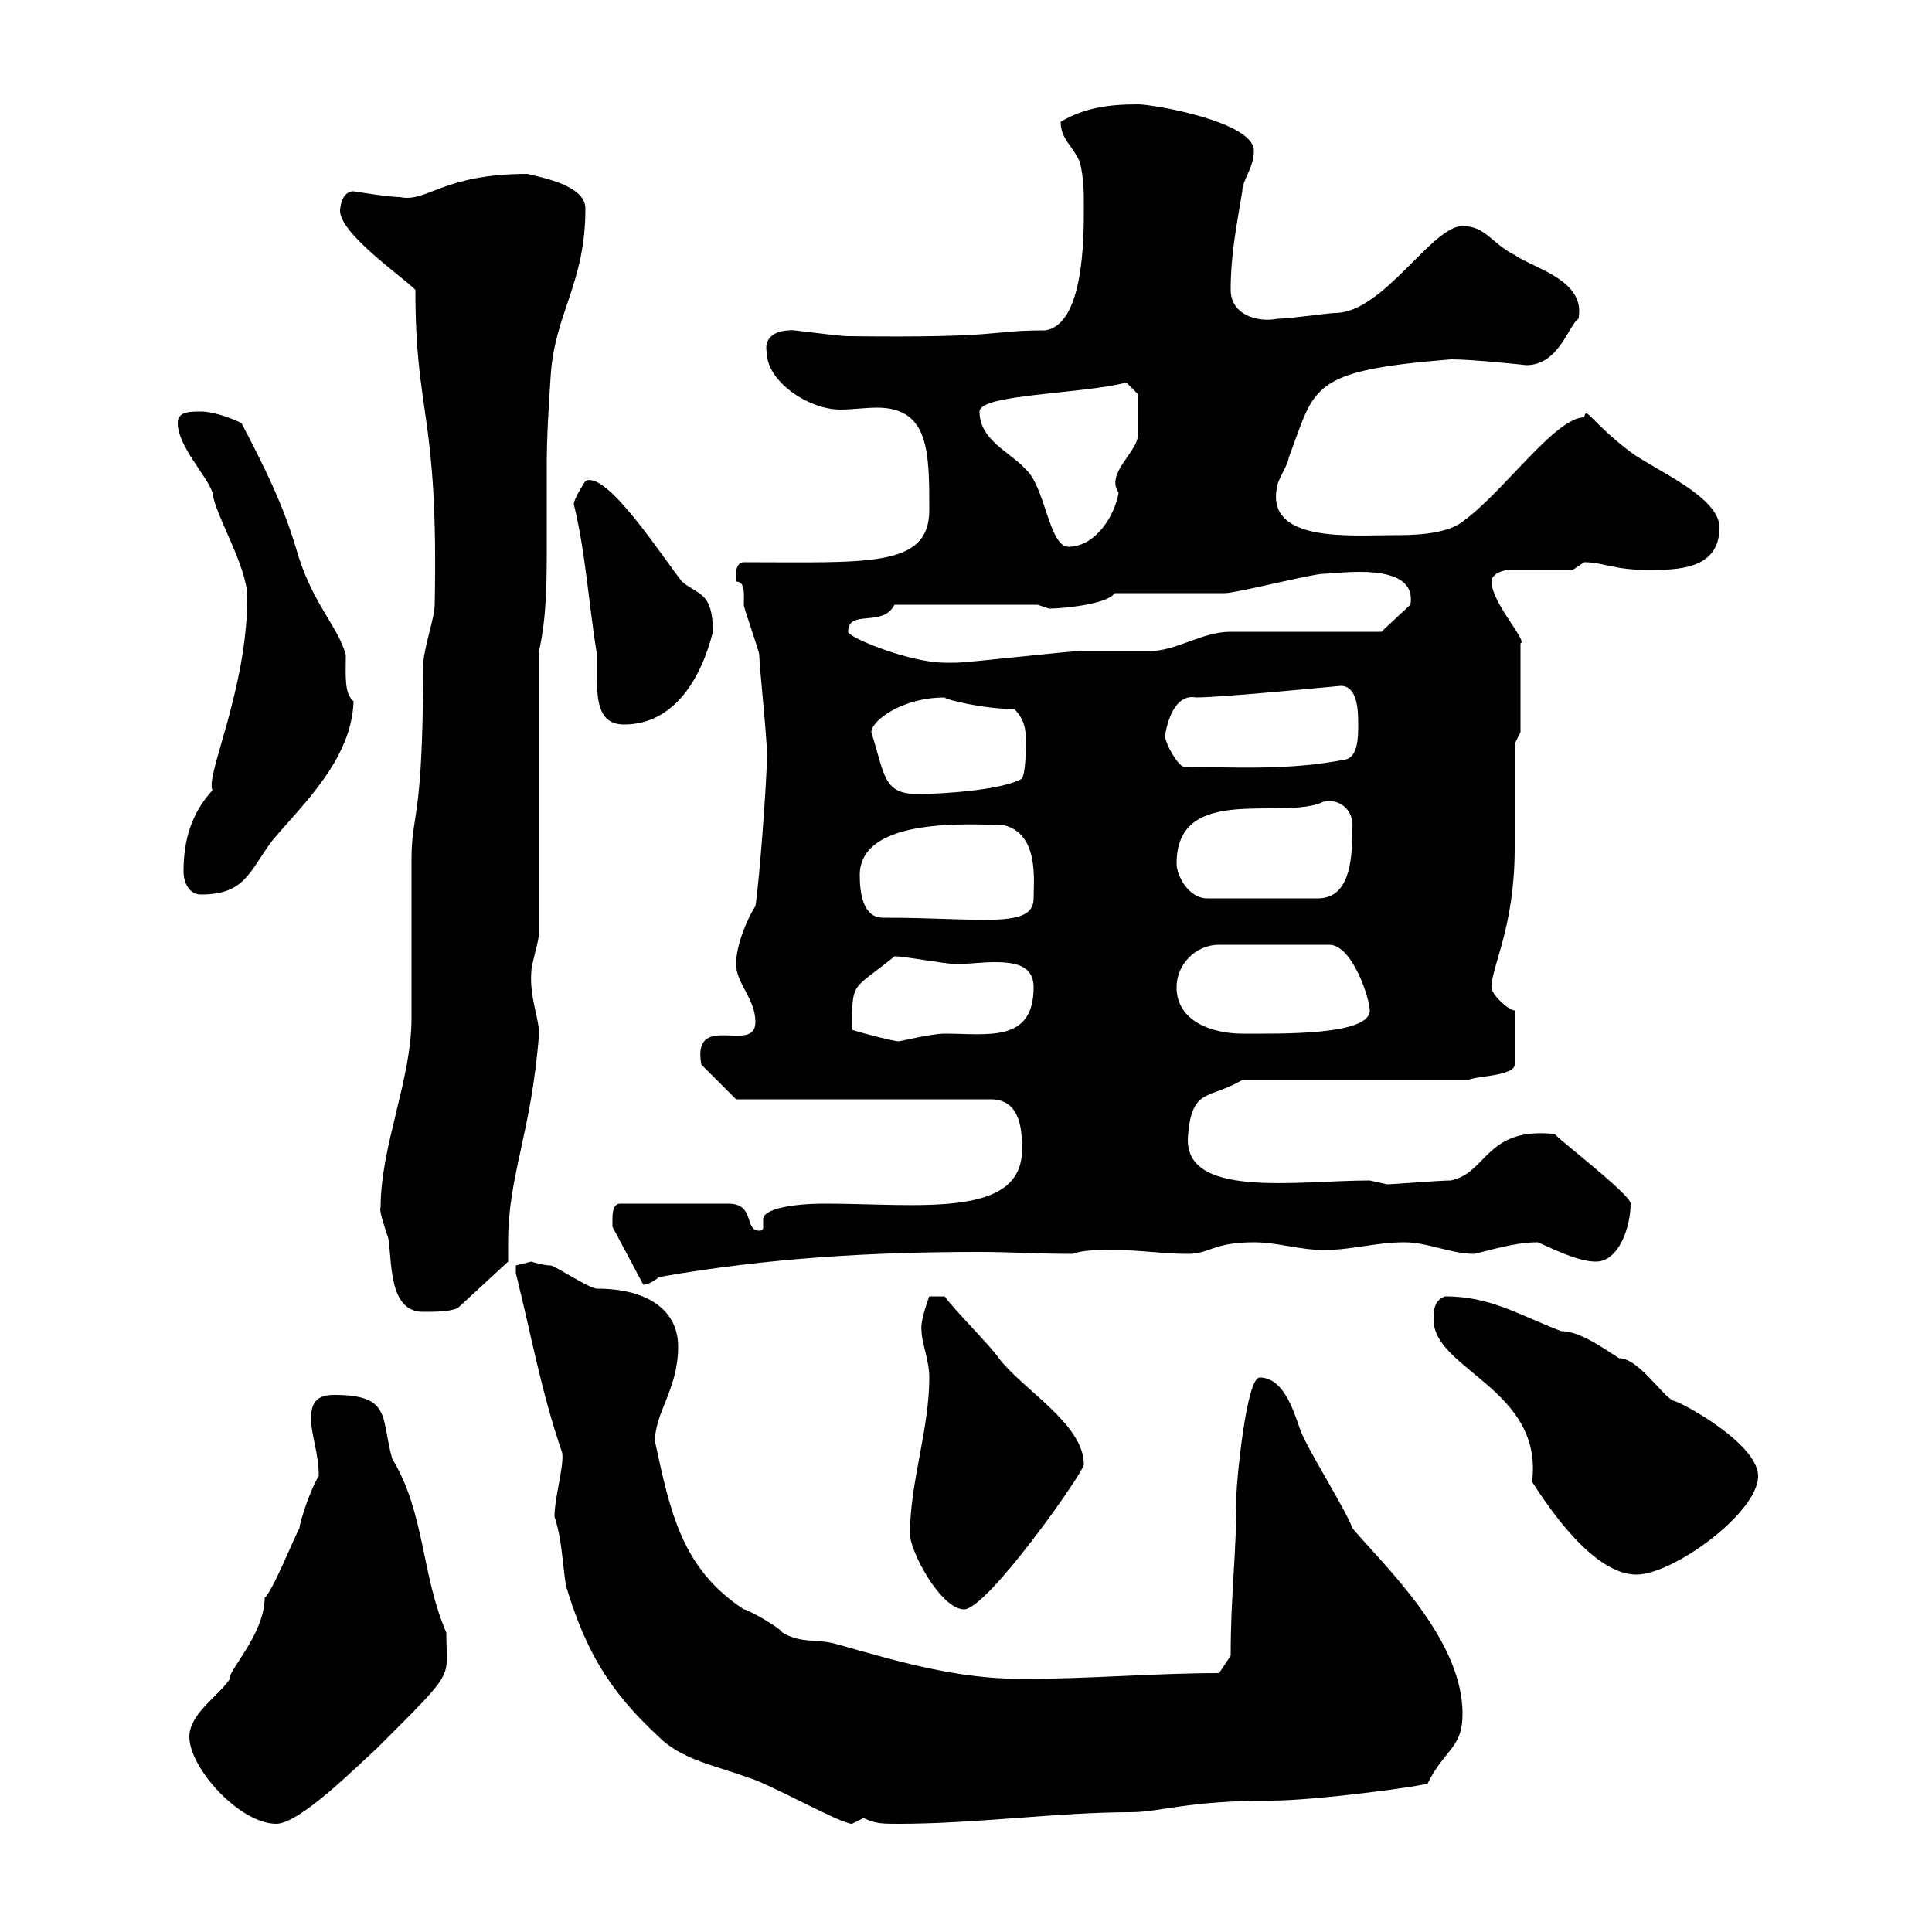 <svg xmlns="http://www.w3.org/2000/svg" xmlns:xlink="http://www.w3.org/1999/xlink" width="300" height="300"><path d="M29.40 269.70C29.40 274.50 37.20 283.20 42.90 283.20C46.50 283.20 55.20 274.50 58.50 271.50C71.10 258.90 69.30 261 69.30 253.50C65.40 244.50 66 234.90 60.90 226.50C59.10 220.20 60.90 216.60 51.90 216.60C49.50 216.60 48.30 217.50 48.30 220.20C48.30 222.90 49.50 225.60 49.50 229.20C48.30 231 46.50 236.40 46.50 237.30C45.90 238.20 42.30 247.20 41.10 248.10C41.10 253.80 35.10 259.80 35.70 260.70C33.90 263.40 29.40 266.10 29.40 269.70ZM86.10 235.50C87.30 239.10 87.30 242.70 87.90 246.30C90.90 256.20 94.50 262.50 102.30 269.70C105.90 273.30 111.30 274.20 116.10 276C119.40 276.90 130.50 283.20 132.30 283.20C132.30 283.20 134.10 282.30 134.10 282.30C135.90 283.20 137.10 283.20 139.50 283.20C151.50 283.20 164.40 281.40 175.50 281.40C180.30 281.40 184.20 279.60 197.40 279.60C204.60 279.60 222 277.20 221.70 276.90C224.40 271.50 227.10 271.50 227.10 266.10C227.10 254.40 214.80 243 210 237.30C209.10 234.60 202.80 224.70 201.90 222C201 219.60 199.50 213.90 195.60 213.90C193.50 213.90 192 230.40 192 231.90C192 241.80 191.10 247.20 191.10 257.10L189.30 259.80C179.10 259.80 169.50 260.70 158.70 260.70C148.50 260.70 139.50 258 129.90 255.30C126.90 254.40 124.50 255.30 121.50 253.50C120.90 252.60 116.10 249.90 115.50 249.90C105.90 243.60 104.10 234.90 101.70 223.80C101.70 219.30 105.30 215.70 105.30 209.10C105.30 203.40 100.50 200.10 92.70 200.10C91.50 200.10 86.10 196.50 85.50 196.50C84.30 196.50 82.50 195.90 82.50 195.90C82.50 195.90 80.10 196.50 80.10 196.50C80.10 197.70 80.10 197.70 80.10 197.70C82.50 207.30 84 216 87.30 225.60C87.60 227.70 86.10 232.50 86.10 235.50ZM141.30 238.20C141.30 240.90 146.10 249.90 149.70 249.90C153.30 249.90 168.30 228.60 168.30 227.40C168.30 221.10 158.70 215.70 155.10 210.90C153.90 209.10 147.90 203.10 146.70 201.30L144.30 201.30C144.30 201.30 142.80 205.20 143.10 206.70C143.10 208.50 144.30 211.20 144.30 213.90C144.30 222 141.30 230.10 141.30 238.20ZM222.60 204.90C222.60 212.70 239.70 215.70 237.90 230.10C240.60 234.30 247.50 244.50 254.10 244.50C259.80 244.50 273 234.90 273 229.20C273 224.10 260.70 217.50 259.80 217.50C258 216.60 254.40 210.90 251.40 210.90C249 209.40 245.40 206.70 242.40 206.70C235.50 204 231.30 201.30 224.40 201.30C222.60 201.90 222.60 203.70 222.60 204.90ZM59.10 187.50C58.80 187.80 59.70 190.50 60.30 192.30C60.90 195.90 60.30 203.70 65.70 203.70C67.50 203.70 69.90 203.70 71.10 203.10L78.90 195.90C78.90 194.70 78.90 194.10 78.90 192.90C78.90 182.40 82.50 176.10 83.70 160.50C83.70 158.10 82.20 154.80 82.50 150.90C82.50 149.70 83.70 146.10 83.70 144.90L83.70 101.10C84.90 95.70 84.90 90.30 84.90 84.60C84.90 80.70 84.90 76.50 84.90 72.30C84.90 67.50 85.20 63.30 85.50 58.50C86.10 48.60 90.90 44.10 90.90 32.40C90.90 28.80 84.30 27.60 81.90 27C68.70 27 66.30 31.50 62.10 30.60C60.30 30.60 54.90 29.70 54.90 29.70C52.80 29.70 52.80 33 52.80 32.70C52.80 36.30 62.40 42.90 64.50 45C64.50 64.80 68.10 63.90 67.50 93.90C67.50 96 65.70 100.80 65.70 103.50C65.70 127.80 63.90 126 63.90 133.50C63.90 135.90 63.90 155.10 63.90 158.10C63.90 167.70 59.10 177.90 59.10 187.50ZM95.10 189.30C95.10 189.30 95.10 190.50 95.10 190.50L99.90 199.50C100.50 199.50 101.70 198.90 102.30 198.30C119.40 195.30 135.60 194.40 152.10 194.40C156.90 194.40 161.40 194.70 166.50 194.70C168.30 194.10 170.10 194.10 173.10 194.10C177 194.10 180.60 194.70 184.50 194.70C187.80 194.70 188.40 192.90 194.70 192.90C198.30 192.90 201.90 194.10 205.50 194.10C210 194.10 213.60 192.90 218.10 192.90C221.70 192.90 225.30 194.70 228.90 194.70C231.60 194.10 235.20 192.90 238.80 192.90C241.50 194.10 245.10 195.90 247.80 195.90C251.40 195.90 253.20 190.50 253.20 186.90C253.20 185.40 240.90 176.10 241.50 176.10C230.70 174.90 231 182.10 225.30 183.30C223.50 183.30 216.30 183.90 215.40 183.90C215.40 183.90 212.70 183.30 212.70 183.30C201.30 183.30 183.30 186.30 184.50 176.10C185.10 168.90 187.80 170.70 192.90 167.70L228 167.70C228.90 167.10 235.20 167.10 235.20 165.30L235.20 156.90C234.30 156.90 231.60 154.50 231.60 153.30C231.60 150 235.20 144 235.20 131.70C235.20 128.70 235.20 117.90 235.20 115.50L236.10 113.70L236.10 99.90C237.30 99.60 231.60 93.60 231.60 90.30C231.60 89.10 233.40 88.50 234.30 88.50L244.20 88.50C244.20 88.50 246 87.30 246 87.30C249 87.30 250.50 88.50 255.90 88.50C260.40 88.50 267 88.50 267 81.90C267 77.10 256.80 72.90 253.20 70.20C246.90 65.40 246.30 63 246 64.80C241.50 64.80 233.40 76.50 227.10 81C224.40 83.10 219 83.10 216.30 83.10C209.70 83.10 196.50 84.30 198.30 75.60C198.30 74.70 200.10 72 200.10 71.10C204.30 60 203.10 57.60 225.30 55.80C228.90 55.80 237 56.70 237 56.70C242.10 56.70 243.60 50.40 245.10 49.50C246.30 43.50 238.20 41.70 235.20 39.60C231.60 37.80 230.70 35.10 227.10 35.10C222.30 35.10 214.80 48.60 207.30 48.60C206.40 48.60 200.10 49.50 198.30 49.50C195.30 50.10 191.10 48.90 191.10 45C191.10 39.60 192 35.10 192.90 29.70C192.90 27.90 194.70 26.10 194.70 23.40C194.70 18.90 179.10 16.20 176.70 16.20C171.90 16.20 168.30 16.80 164.70 18.90C164.70 21.60 166.50 22.50 167.70 25.20C168.30 27.90 168.30 29.70 168.30 32.40C168.30 36.90 168.30 50.40 162.30 51.30C153.30 51.30 156.30 52.50 131.70 52.20C129.90 52.20 121.80 51 122.70 51.30C120.30 51.30 118.50 52.50 119.10 54.90C119.10 59.10 125.40 63.60 130.50 63.60C132.30 63.60 134.40 63.30 136.20 63.30C144.30 63.30 144.30 70.20 144.30 79.20C144.30 88.20 134.70 87.30 115.50 87.30C114 87.30 114.30 89.70 114.30 90.30C115.80 90.30 115.50 92.40 115.50 93.90C115.50 94.50 117.90 101.10 117.90 101.70C117.90 103.50 119.10 114.30 119.10 117.30C119.10 120.90 117.90 137.10 117.30 140.70C116.10 142.50 114.30 146.70 114.30 149.70C114.30 152.70 117.30 155.10 117.30 158.70C117.30 163.80 107.40 156.90 108.90 165.30L114.30 170.70L153.90 170.70C158.70 170.70 158.70 176.10 158.70 178.50C158.70 189.30 142.50 186.90 128.10 186.90C122.70 186.90 118.50 187.80 118.50 189.30C118.50 189.60 118.50 189.90 118.50 190.50C118.50 190.80 118.50 191.10 117.90 191.10C115.50 191.10 117.30 186.90 113.10 186.90L96.30 186.90C95.10 186.90 95.10 188.70 95.10 189.30ZM132.30 159.90C132.30 152.10 132.30 153.90 138.90 148.50C140.70 148.50 146.70 149.70 148.50 149.70C150.30 149.70 152.40 149.40 154.50 149.40C157.80 149.40 160.50 150 160.50 153.30C160.50 162 153.30 160.50 146.70 160.50C144.60 160.50 139.80 161.70 139.50 161.70C138.90 161.70 134.10 160.50 132.30 159.90ZM182.70 153.30C182.70 149.70 185.70 146.70 189.30 146.70L206.40 146.70C210 146.70 212.70 155.10 212.70 156.90C212.70 160.80 198.90 160.50 192.90 160.50C188.40 160.50 182.70 158.70 182.70 153.30ZM133.50 135.90C133.50 126.60 151.50 128.10 155.70 128.10C161.40 129.30 160.50 136.80 160.50 139.50C160.50 144.30 152.40 142.50 137.10 142.50C134.10 142.50 133.50 138.90 133.50 135.90ZM182.70 134.10C182.70 121.50 199.20 127.50 205.50 124.50C207.90 123.90 210.30 125.70 210 128.70C210 134.10 209.40 139.50 204.60 139.50L187.50 139.50C184.50 139.50 182.70 135.90 182.70 134.10ZM28.50 135.30C28.50 137.10 29.40 138.90 31.20 138.90C38.10 138.90 38.70 135.30 42.30 130.50C47.10 124.80 54.60 117.90 54.90 108.90C53.40 107.70 53.70 104.70 53.70 101.70C52.50 97.20 48.30 93.60 45.90 84.90C43.80 78 41.10 72.60 37.50 65.70C35.70 64.80 33 63.90 31.20 63.90C29.40 63.90 27.60 63.90 27.60 65.70C27.60 69.30 32.10 73.80 33 76.50C33.30 79.80 38.40 87.90 38.40 92.70C38.40 107.10 31.80 120.60 33 122.70C29.70 126.30 28.50 130.50 28.50 135.30ZM135.30 113.70C135.30 111.90 140.10 108.30 146.70 108.30C146.70 108.60 152.70 110.10 157.50 110.10C159.30 111.90 159.30 113.70 159.30 115.50C159.30 116.10 159.30 119.70 158.70 120.90C155.70 122.70 146.10 123.30 142.50 123.30C137.10 123.30 137.40 120.30 135.30 113.70ZM180.90 114.30C181.20 112.20 182.40 107.70 185.70 108.30C189.90 108.30 207.90 106.50 208.20 106.50C210.90 106.50 210.90 110.70 210.90 112.50C210.90 114.30 210.90 117.30 209.10 117.90C200.10 119.70 191.70 119.10 183.90 119.10C182.70 118.80 180.90 115.20 180.90 114.30ZM89.10 78.30C90.90 85.50 91.50 94.50 92.70 101.70C92.70 102.90 92.70 104.40 92.70 105.30C92.70 108.90 93 112.50 96.90 112.50C104.70 112.50 108.90 105.30 110.70 98.10C110.70 91.80 108.30 92.40 105.90 90.30C103.20 87 94.20 72.90 90.90 74.70C90.90 74.70 89.10 77.40 89.10 78.30ZM131.70 98.10C131.70 94.50 137.10 97.50 138.90 93.90L161.10 93.90C161.10 93.90 162.90 94.50 162.90 94.50C164.70 94.50 171.90 93.90 173.10 92.10C175.50 92.10 187.50 92.10 190.20 92.10C192 92.10 203.70 89.10 205.50 89.10C207.60 89.10 220.20 87 219 93.90L214.50 98.10C210.90 98.10 194.70 98.10 191.10 98.10C186.60 98.10 182.70 101.10 178.50 101.10C177.30 101.10 168.30 101.10 167.70 101.10C165.90 101.10 150.30 102.90 148.50 102.90C147.90 102.90 147.30 102.90 146.70 102.90C141.30 102.90 131.70 99 131.70 98.10ZM152.10 63.90C152.10 61.20 168 61.20 174.90 59.40L176.70 61.20C176.70 61.50 176.70 65.70 176.70 67.50C176.70 70.20 171.60 73.50 173.70 76.50C173.10 80.10 170.10 84.90 165.90 84.90C162.90 84.90 162.30 75.60 159.30 72.90C156.90 70.20 152.10 68.40 152.10 63.90Z"/></svg>